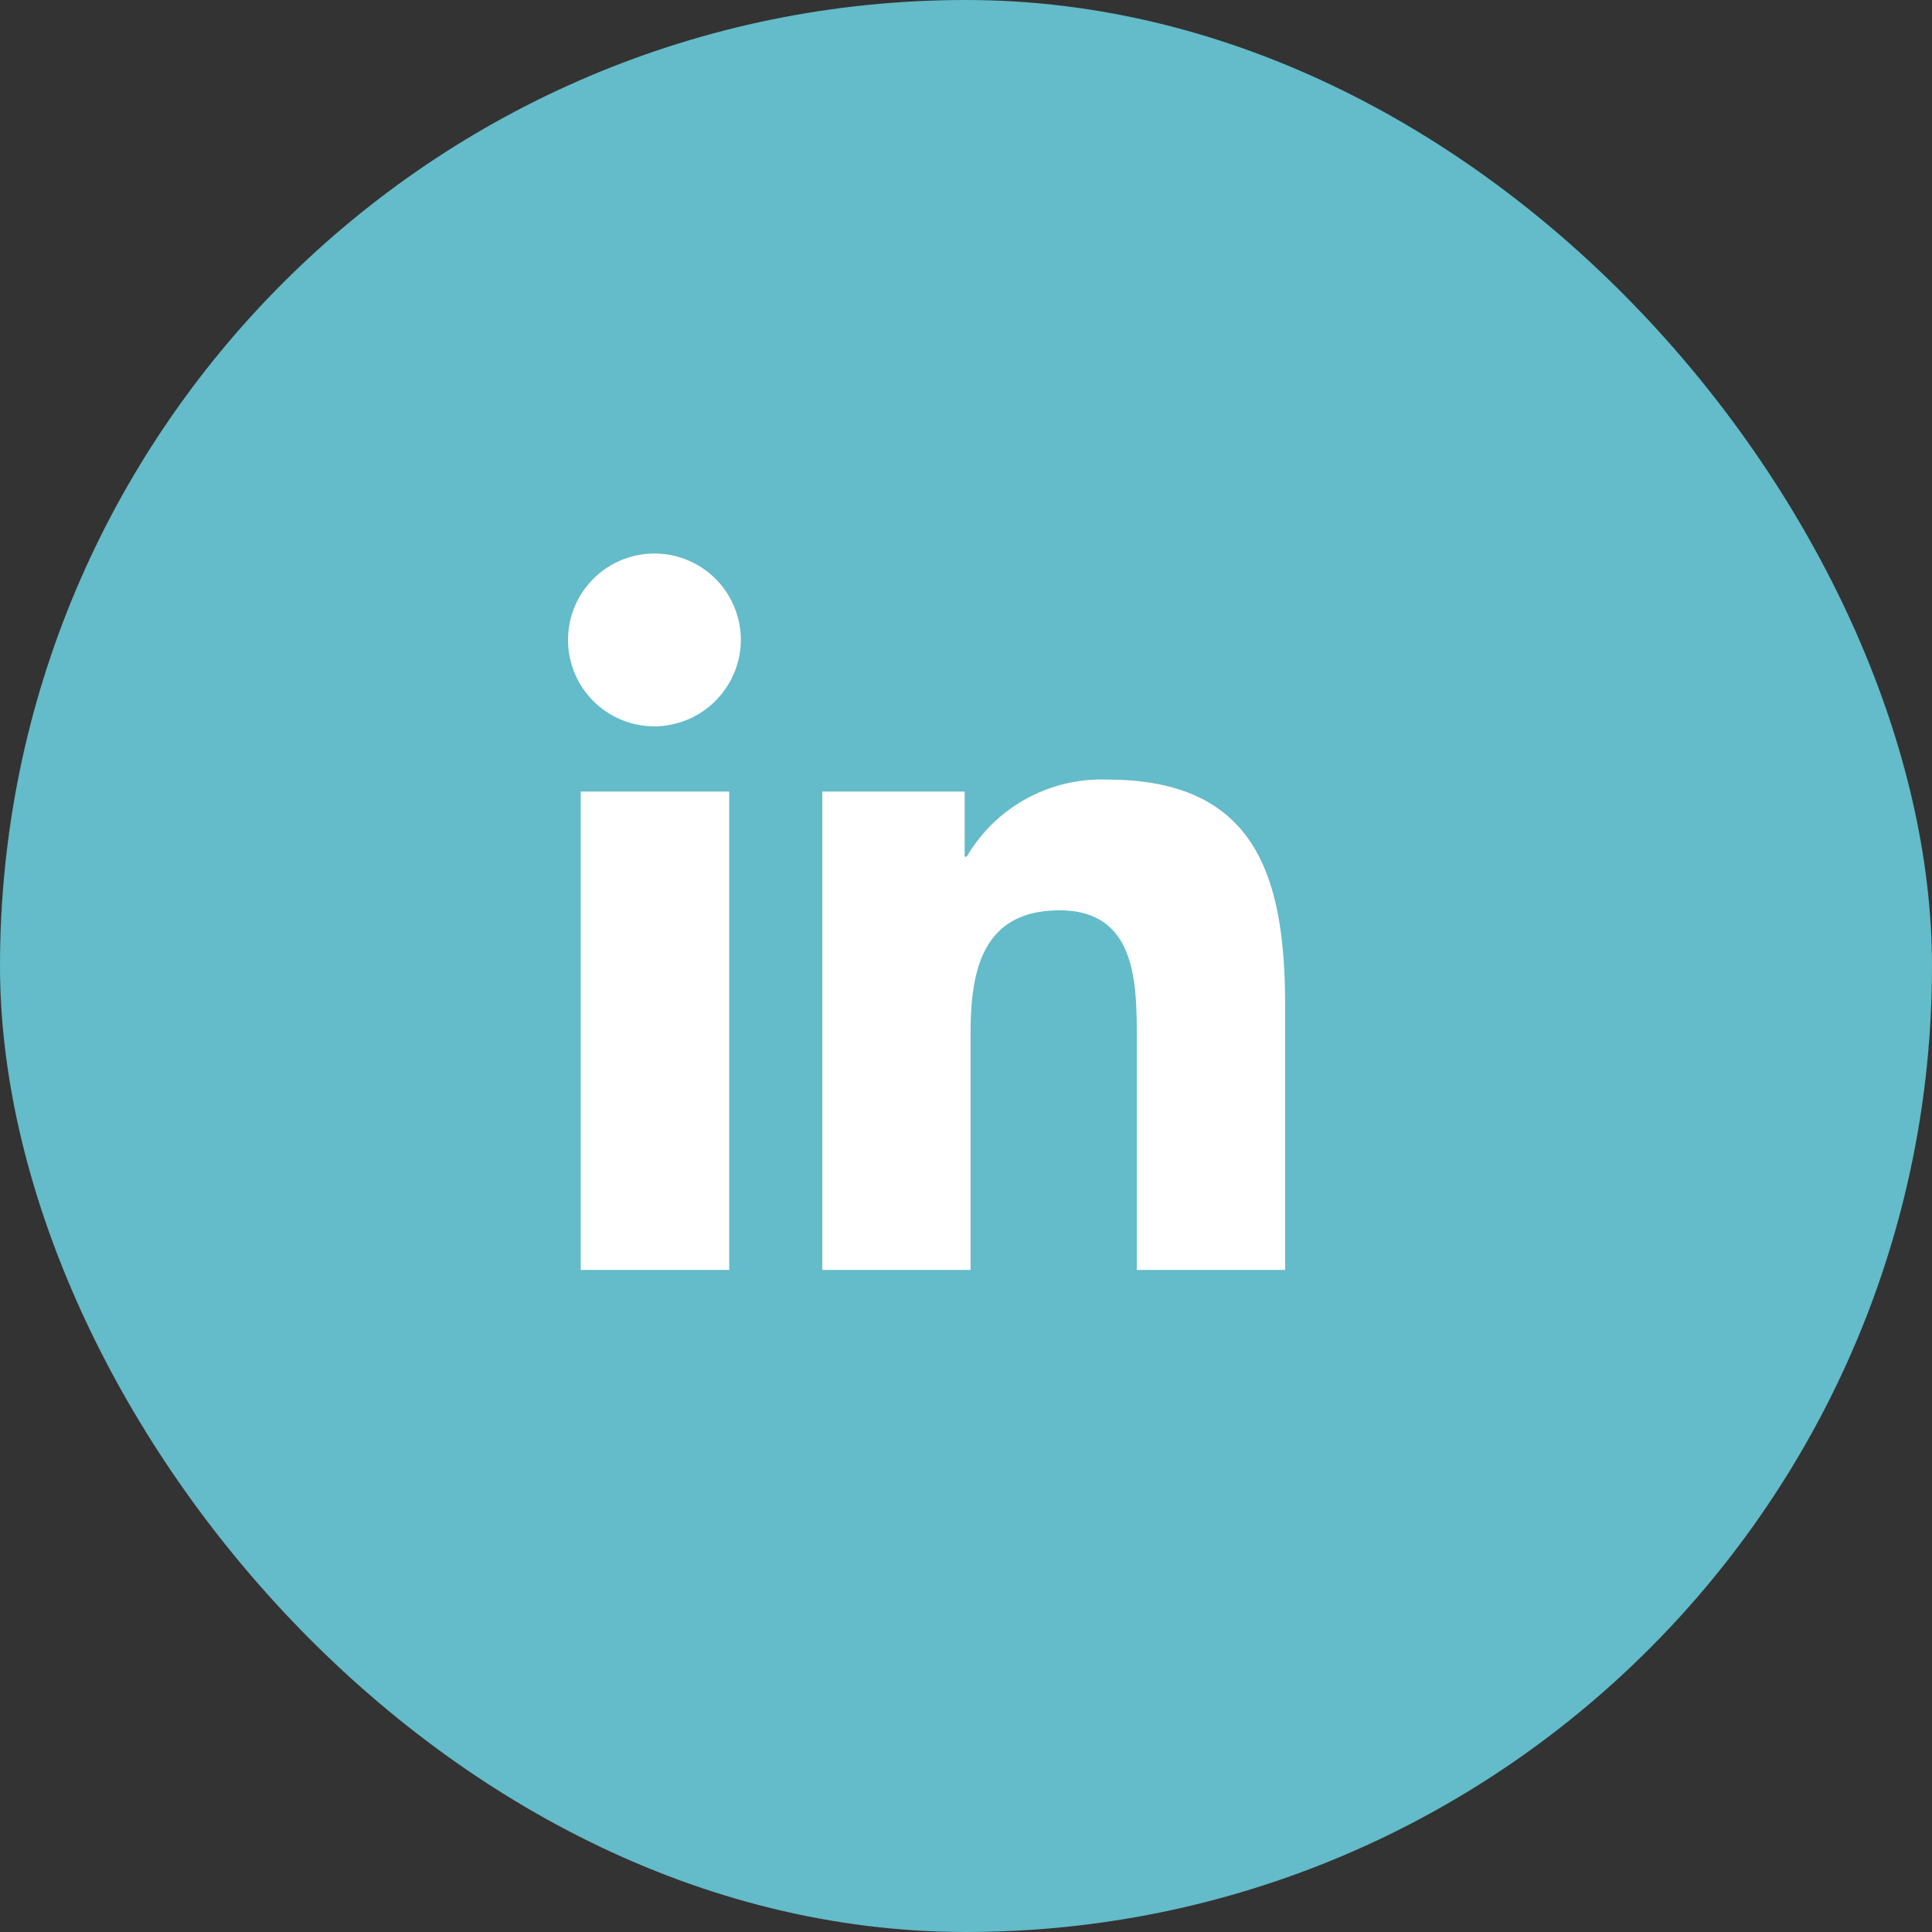 <?xml version="1.0" encoding="UTF-8"?>
<svg xmlns="http://www.w3.org/2000/svg" width="35.597" height="35.597" viewBox="0 0 35.597 35.597">
  <rect x="0" y="0" width="35.597" height="35.597" fill="#333333" stroke="none"/>
  <g id="Groupe_746" data-name="Groupe 746" transform="translate(-155.592 -1817.809)">
    <rect id="Rectangle_64" data-name="Rectangle 64" width="35.597" height="35.597" rx="17.798" transform="translate(155.592 1817.809)" fill="#64bbc9"></rect>
    <path id="Icon_awesome-linkedin-in" data-name="Icon awesome-linkedin-in" d="M2.954,13.2H.218V4.386H2.954ZM1.584,3.185a1.592,1.592,0,1,1,1.584-1.6A1.6,1.6,0,0,1,1.584,3.185ZM13.193,13.2h-2.73V8.908c0-1.022-.021-2.333-1.422-2.333-1.422,0-1.64,1.11-1.64,2.259V13.2H4.668V4.386H7.292v1.2H7.33A2.875,2.875,0,0,1,9.919,4.166c2.769,0,3.278,1.823,3.278,4.192V13.2Z" transform="translate(166.074 1828.007)" fill="#fff"></path>
  </g>
</svg>
